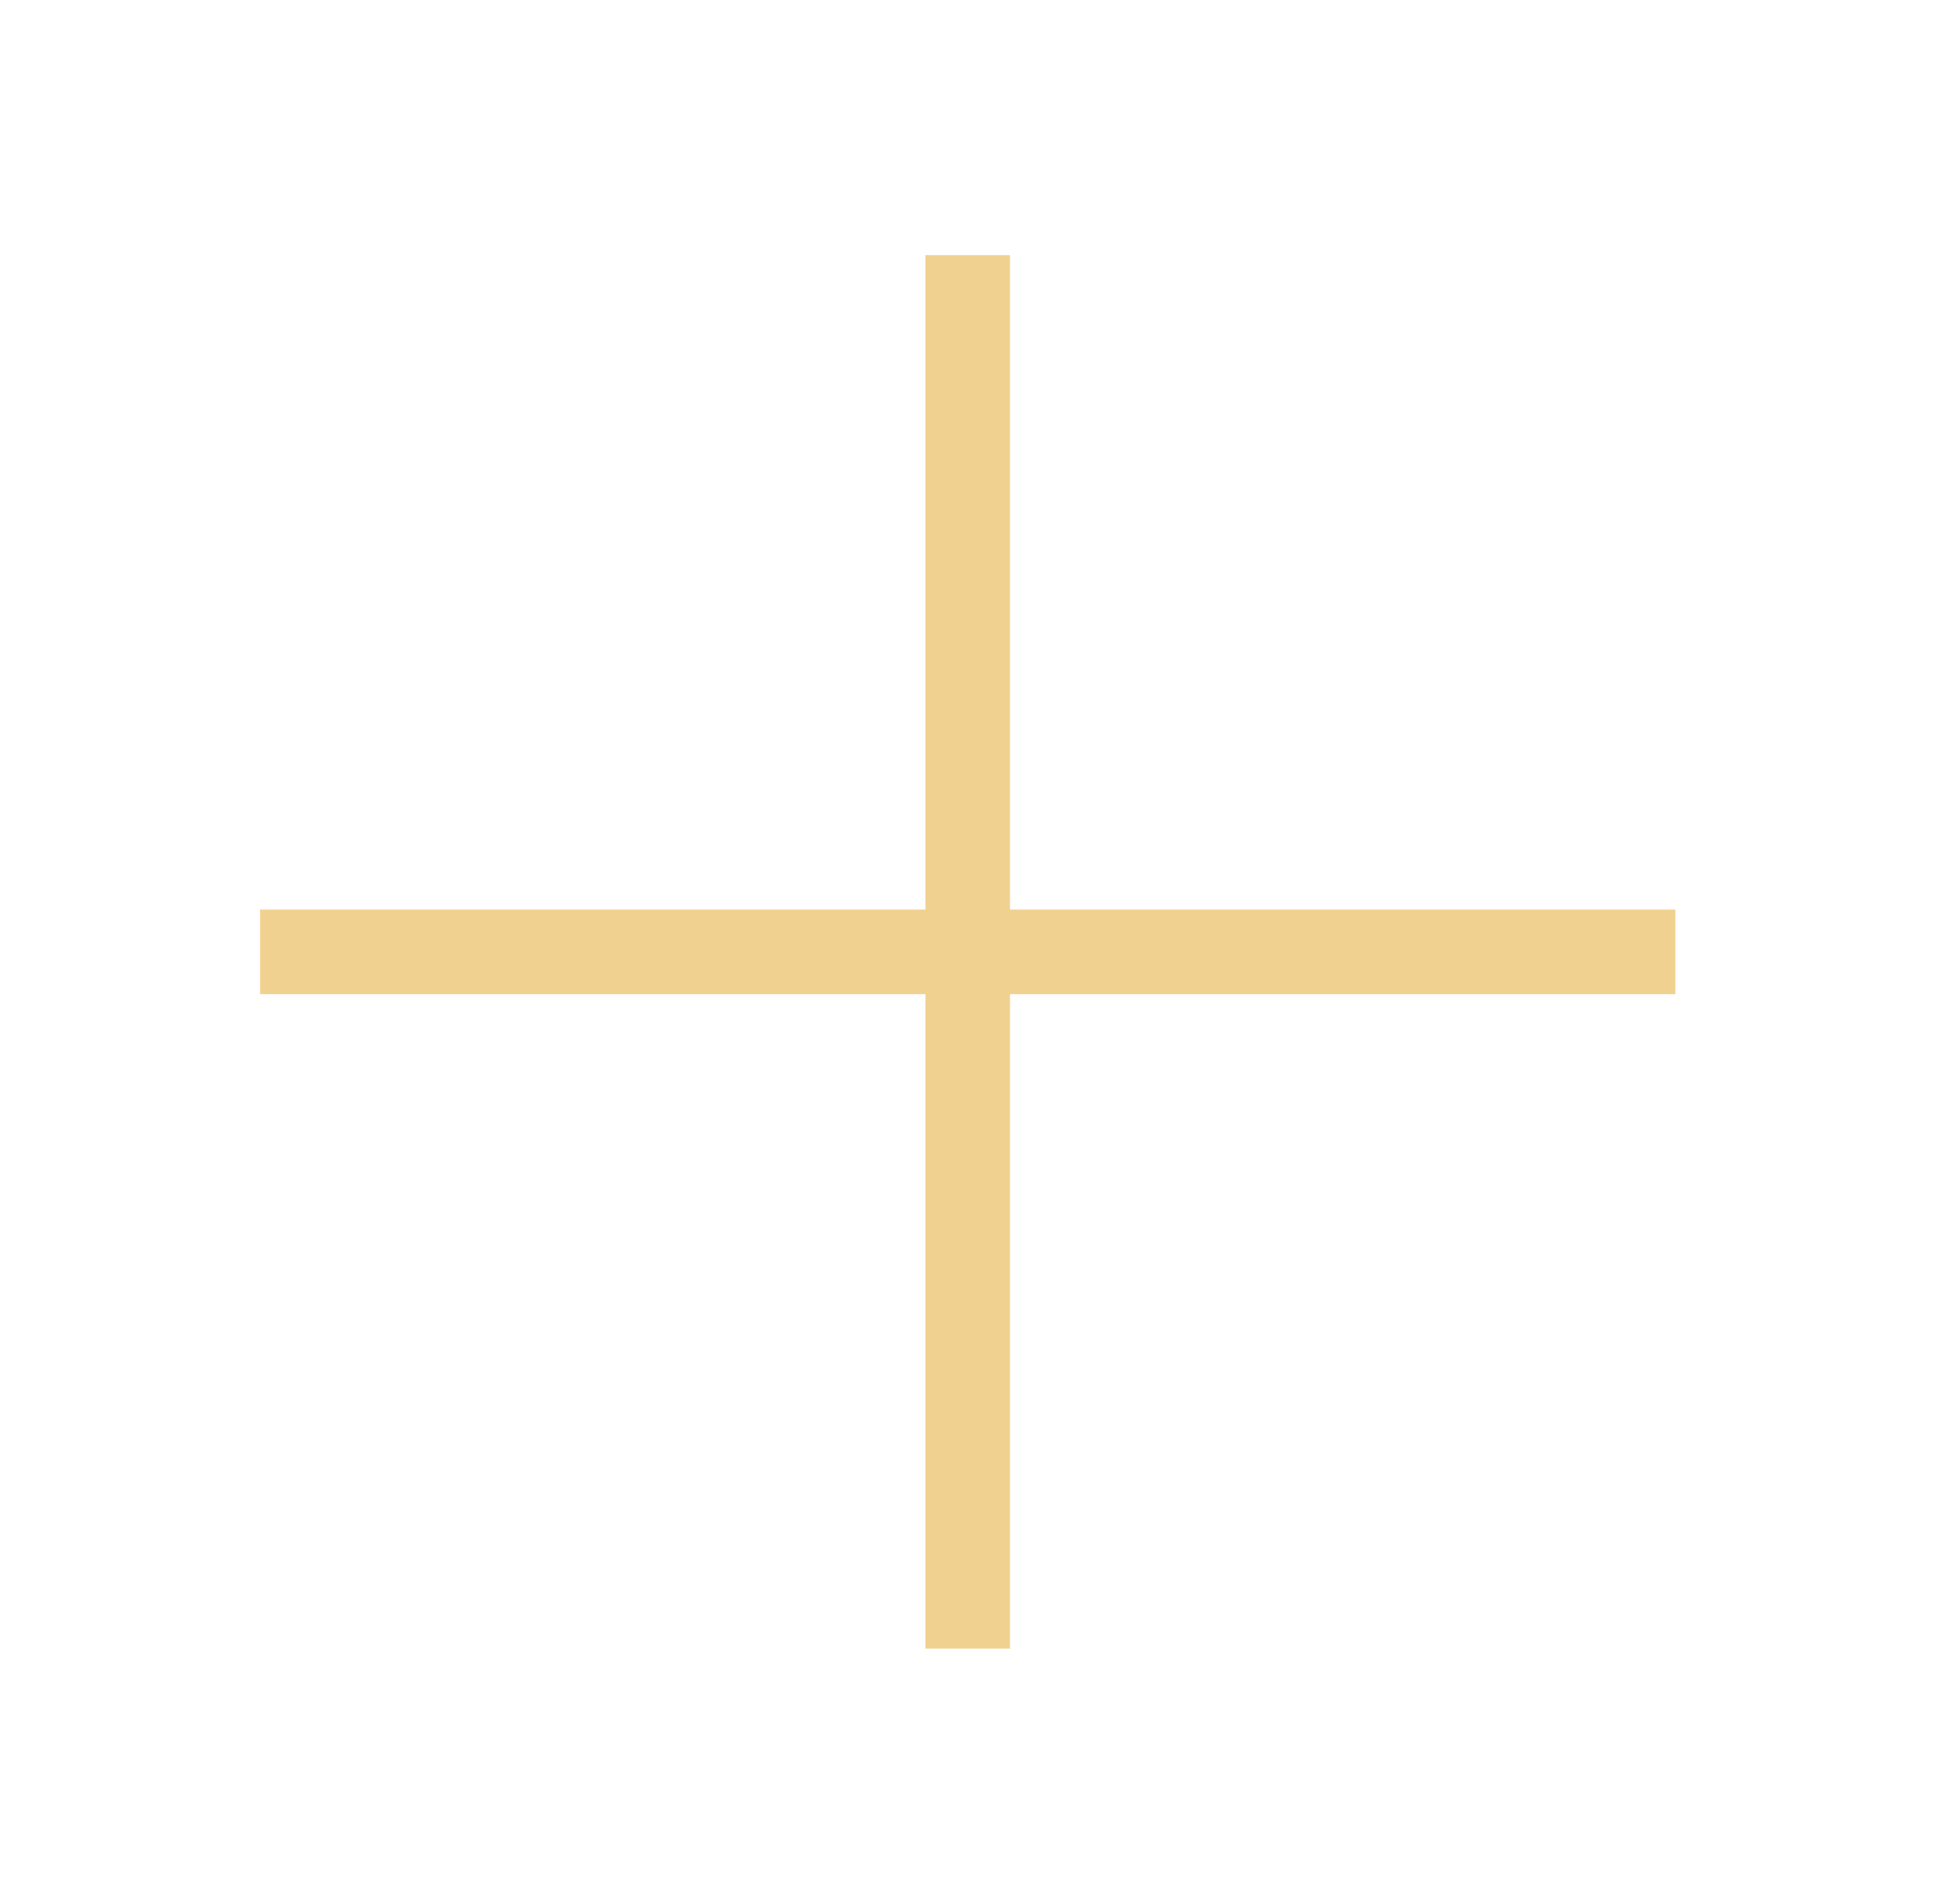 <svg width="46" height="45" viewBox="0 0 46 45" fill="none" xmlns="http://www.w3.org/2000/svg">
<path d="M7.148 21.5H6.148V23.5H7.148V21.5ZM38.602 23.5H39.602V21.5H38.602V23.5ZM7.148 23.5H38.602V21.5H7.148V23.5Z" fill="#f1d190"/>
<path d="M23.875 7.031V6.031H21.875V7.031H23.875ZM21.875 37.969V38.969H23.875V37.969H21.875ZM21.875 7.031V37.969H23.875V7.031H21.875Z" fill="#f1d190"/>
</svg>
